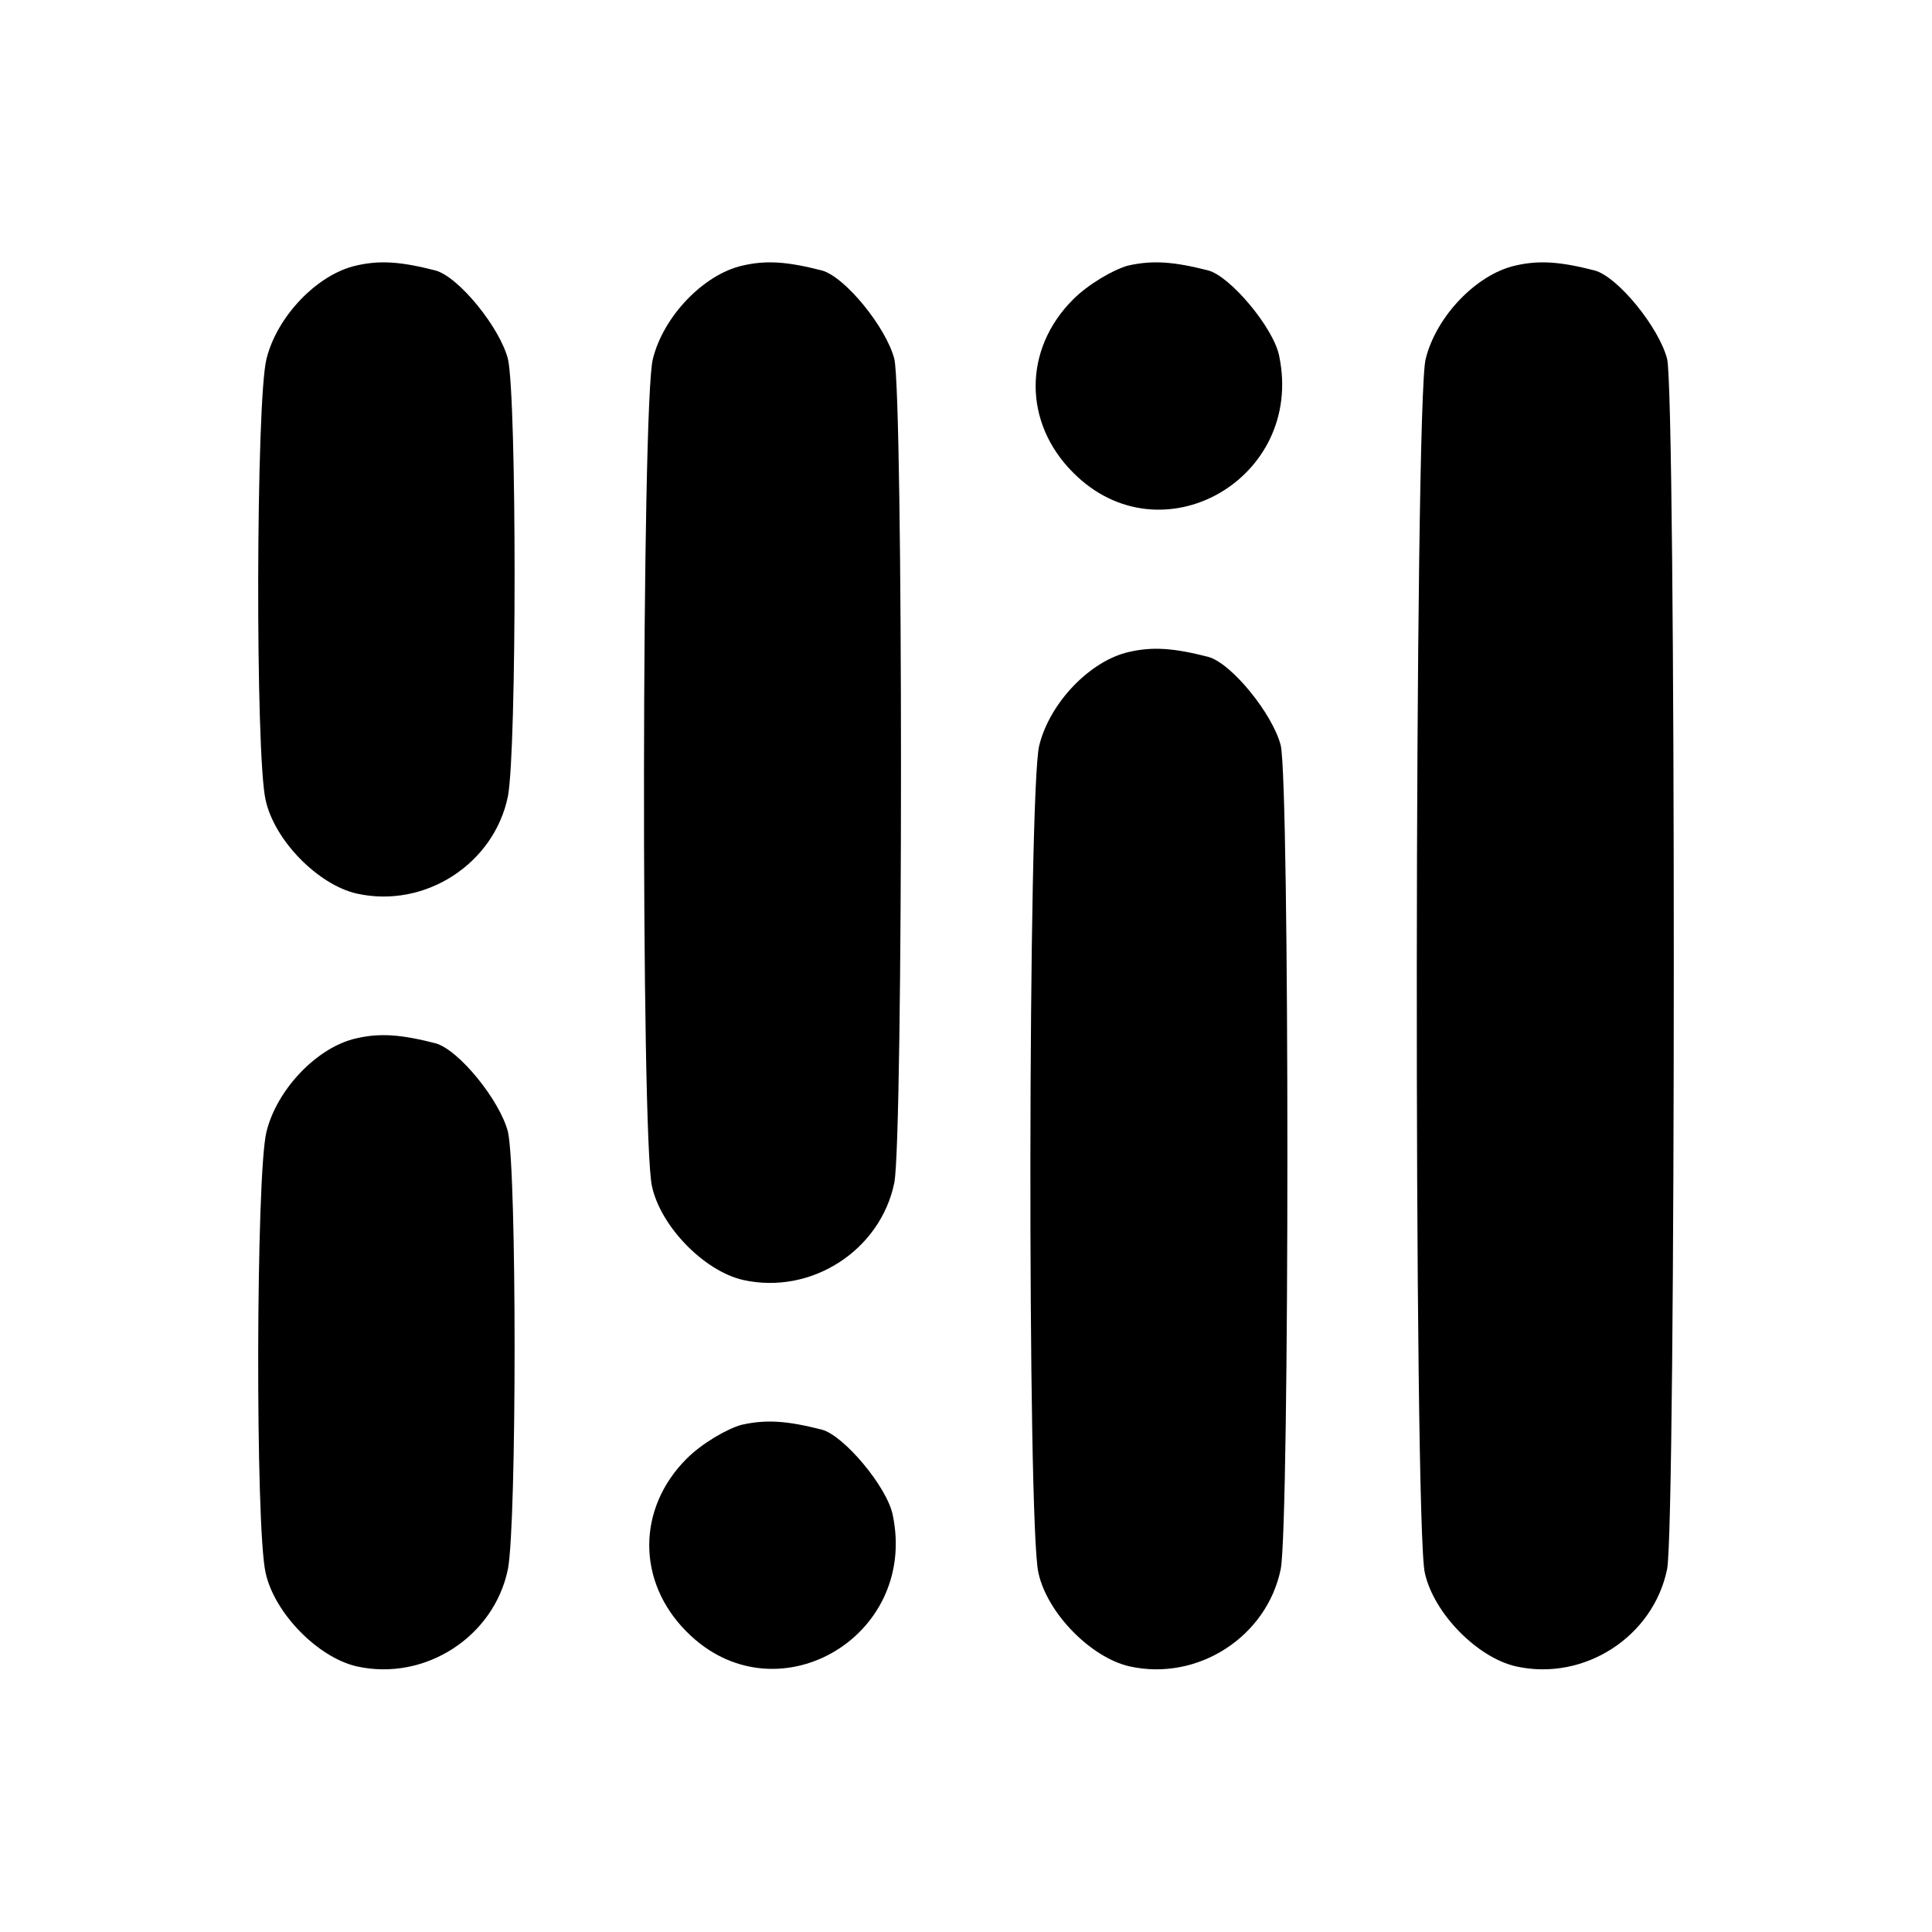 <?xml version="1.0" standalone="no"?>
<!DOCTYPE svg PUBLIC "-//W3C//DTD SVG 20010904//EN"
 "http://www.w3.org/TR/2001/REC-SVG-20010904/DTD/svg10.dtd">
<svg version="1.0" xmlns="http://www.w3.org/2000/svg"
 width="240pt" height="240pt" viewBox="0 0 240 240"
 preserveAspectRatio="xMidYMid meet">

<g transform="translate(0,240) scale(0.1,-0.1)"
fill="#000000" stroke="none">
<path d="M442 2070 c-48 -11 -98 -63 -111 -116 -13 -52 -14 -492 -1 -548 11
-50 65 -105 113 -116 85 -19 171 37 188 121 11 59 11 494 0 543 -10 39 -61
102 -90 110 -43 11 -69 13 -99 6z"/>
<path d="M922 2070 c-48 -11 -98 -63 -111 -116 -14 -53 -15 -971 -1 -1028 11
-50 65 -105 113 -116 85 -19 171 37 188 121 11 59 11 974 0 1023 -10 39 -61
102 -90 110 -43 11 -69 13 -99 6z"/>
<path d="M1401 2070 c-18 -5 -49 -23 -68 -42 -62 -62 -62 -153 0 -215 109
-110 288 -8 256 145 -7 35 -61 99 -88 106 -43 11 -69 13 -100 6z"/>
<path d="M1882 2070 c-48 -11 -98 -63 -111 -116 -14 -53 -15 -1450 -1 -1508
11 -50 65 -105 113 -116 85 -19 171 37 188 121 11 59 11 1454 0 1503 -10 39
-61 102 -90 110 -43 11 -69 13 -99 6z"/>
<path d="M1402 1590 c-48 -11 -98 -63 -111 -116 -14 -53 -15 -971 -1 -1028 11
-50 65 -105 113 -116 85 -19 171 37 188 121 11 59 11 974 0 1023 -10 39 -61
102 -90 110 -43 11 -69 13 -99 6z"/>
<path d="M442 1110 c-48 -11 -98 -63 -111 -116 -13 -52 -14 -492 -1 -548 11
-50 65 -105 113 -116 85 -19 171 37 188 121 11 59 11 494 0 543 -10 39 -61
102 -90 110 -43 11 -69 13 -99 6z"/>
<path d="M921 630 c-18 -5 -49 -23 -68 -42 -62 -62 -62 -153 0 -215 109 -110
288 -8 256 145 -7 35 -61 99 -88 106 -43 11 -69 13 -100 6z"/>
</g>
</svg>
